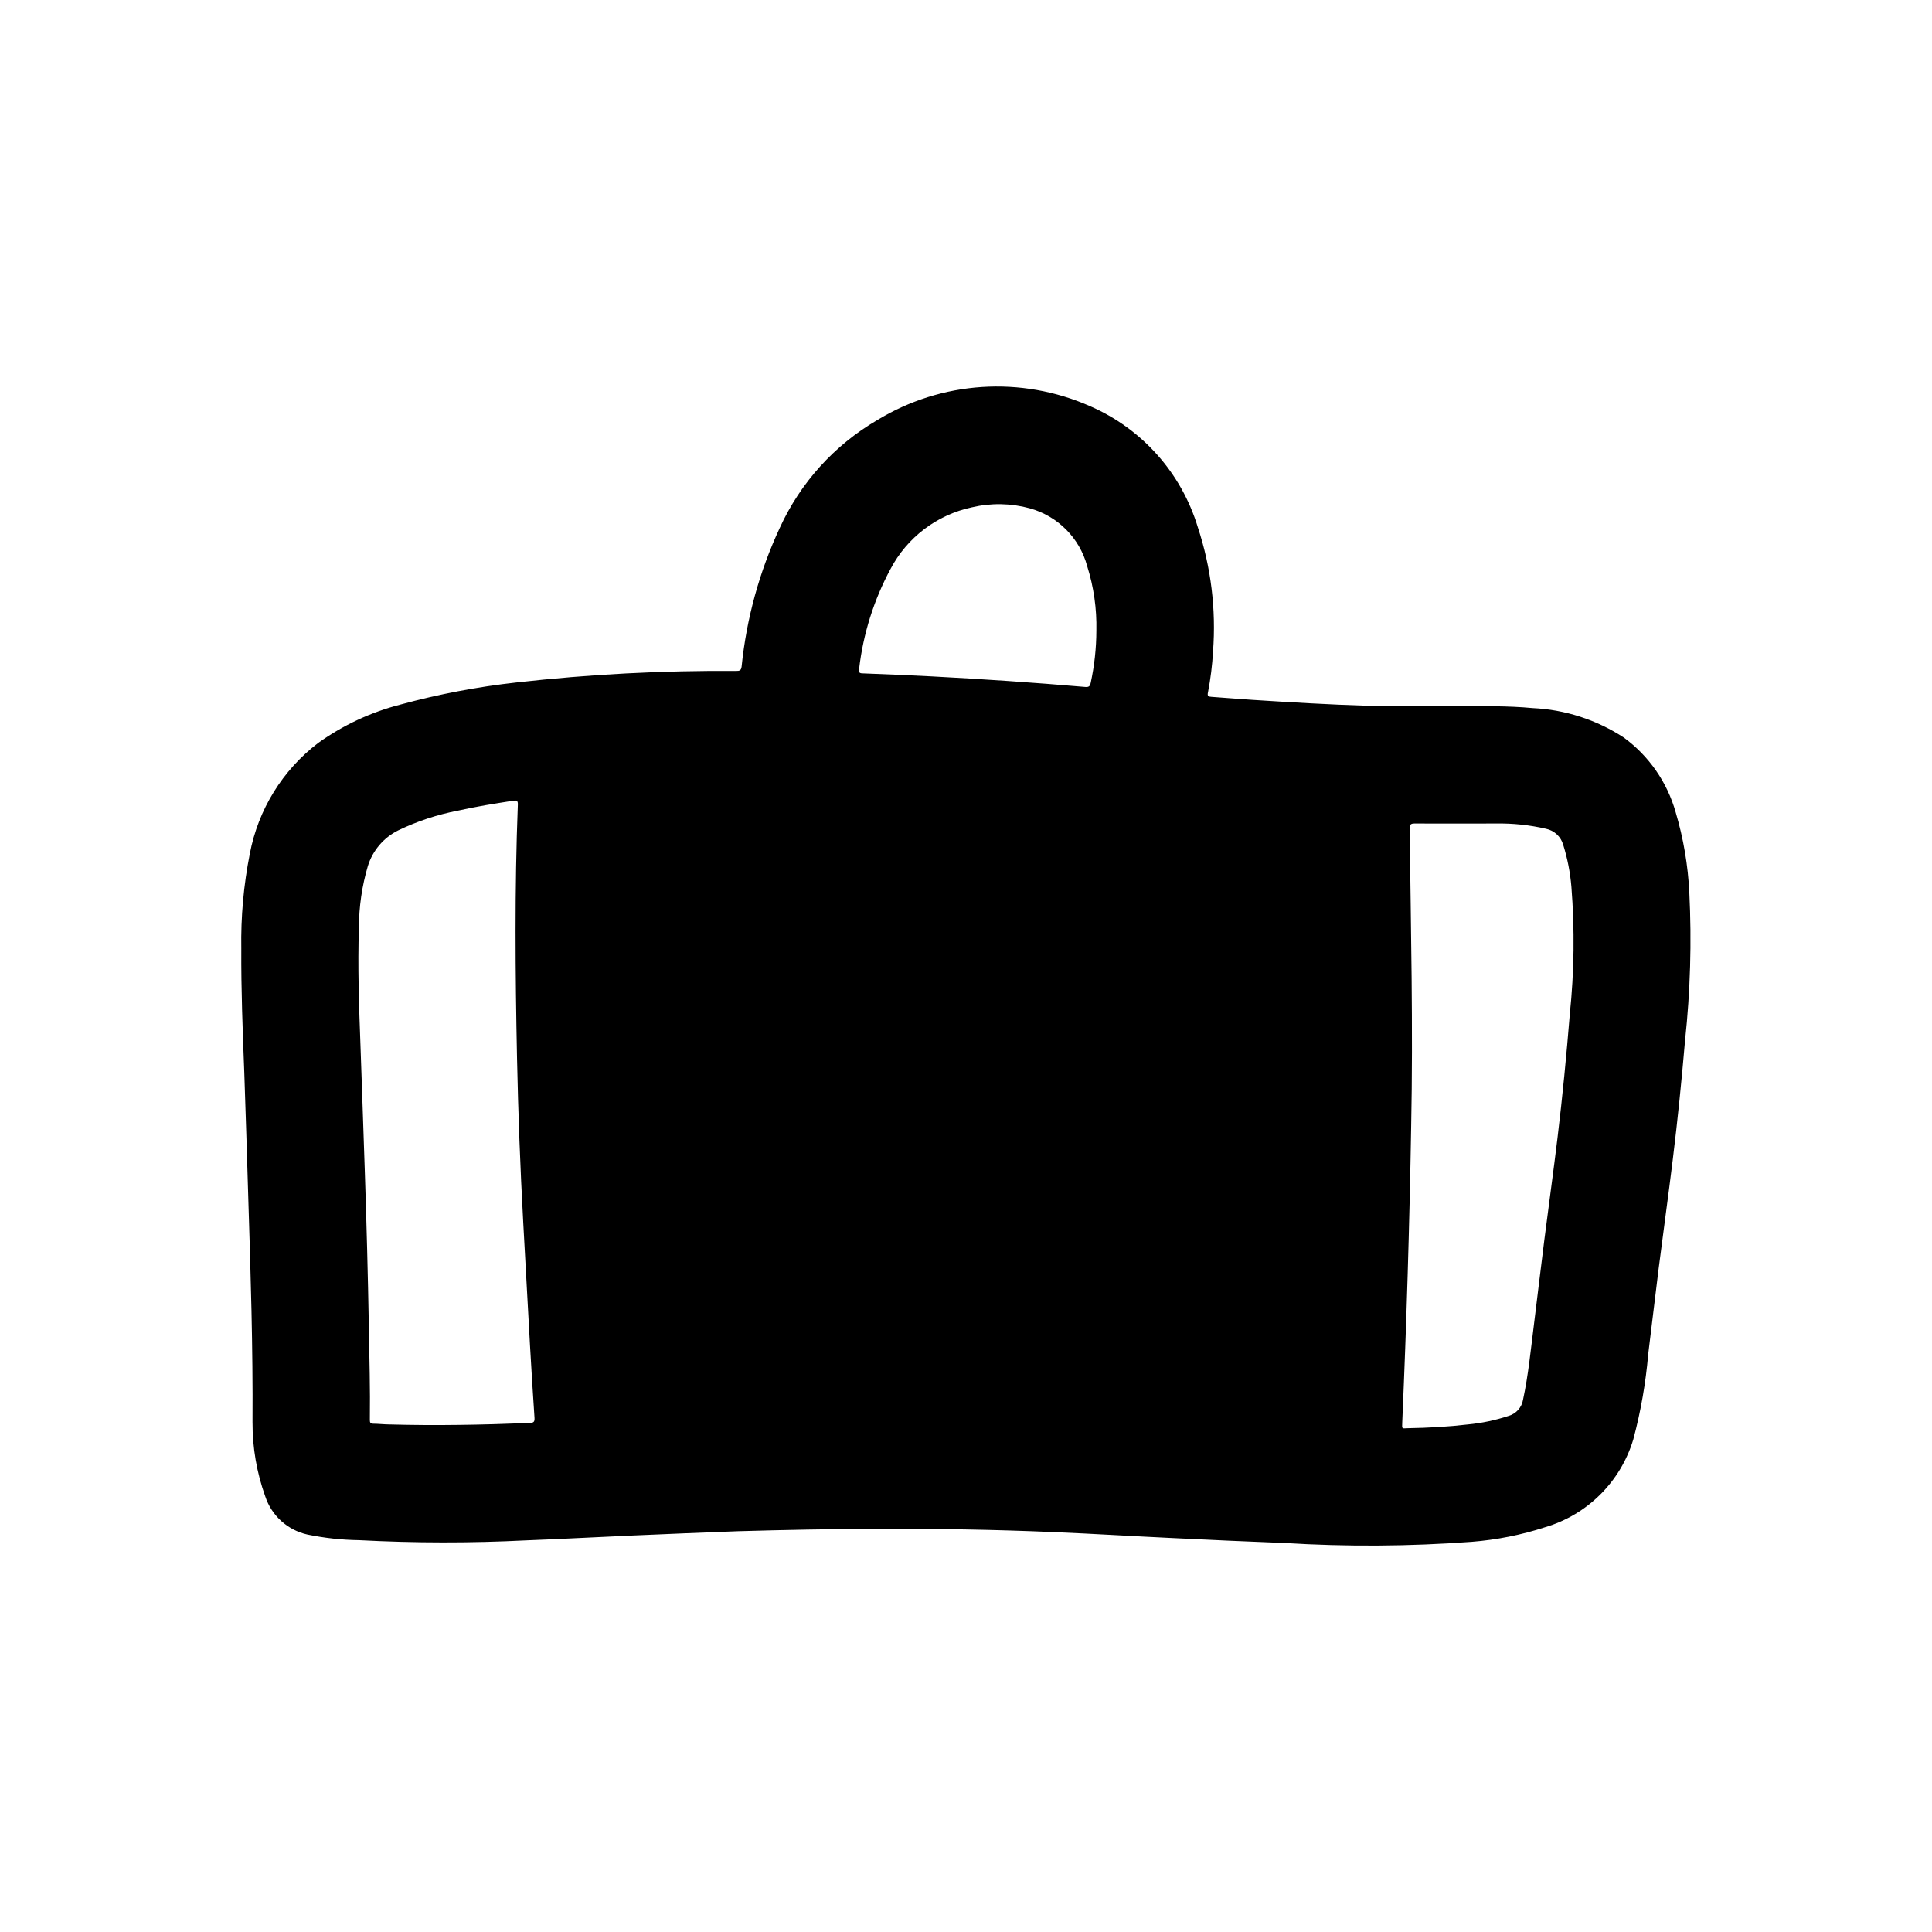 <?xml version="1.0" encoding="UTF-8"?>
<!-- Uploaded to: ICON Repo, www.svgrepo.com, Generator: ICON Repo Mixer Tools -->
<svg fill="#000000" width="800px" height="800px" version="1.1" viewBox="144 144 512 512" xmlns="http://www.w3.org/2000/svg">
 <path d="m209.8 461.57c0.629 19.797 1.25 39.59 1.117 59.395h0.004c-0.023 6.668 1.117 13.293 3.367 19.57 1.668 5.109 5.914 8.961 11.164 10.129 4.512 0.93 9.098 1.43 13.703 1.496 14.777 0.777 29.582 0.793 44.359 0.047 9.367-0.348 18.727-0.875 28.094-1.281 9.367-0.41 18.648-0.789 27.977-1.141 12.242-0.348 24.48-0.59 36.73-0.629 15.68-0.055 31.363 0.195 47.027 0.867 10.461 0.441 20.906 1.086 31.363 1.574 9.887 0.48 19.773 0.938 29.668 1.309l0.004-0.004c16.543 1.016 33.137 0.91 49.664-0.309 6.602-0.52 13.117-1.816 19.414-3.863 11.238-3.312 20.039-12.086 23.395-23.312 1.969-7.371 3.289-14.906 3.938-22.512 0.953-7.574 1.812-15.152 2.769-22.727 1.219-9.613 2.559-19.207 3.738-28.828 1.301-10.539 2.363-21.105 3.266-31.691h0.004c1.387-12.984 1.766-26.055 1.125-39.094-0.348-7.223-1.562-14.379-3.621-21.309-2.246-7.969-7.102-14.953-13.793-19.832-7.211-4.695-15.547-7.383-24.145-7.777-6.652-0.629-13.32-0.496-19.988-0.473-7.871 0-15.742 0.094-23.617-0.141-10.234-0.301-20.508-0.922-30.75-1.574-3.59-0.234-7.172-0.535-10.754-0.789-0.789-0.055-1.102-0.188-0.914-1.141h0.008c0.695-3.606 1.148-7.258 1.352-10.926 0.832-11.109-0.535-22.277-4.027-32.855-4.332-14.363-14.754-26.094-28.508-32.082-18.305-8.113-39.426-6.731-56.52 3.703-11.328 6.625-20.328 16.594-25.773 28.535-5.398 11.59-8.816 24.008-10.105 36.73-0.133 1.07-0.543 1.172-1.434 1.172-19.441-0.141-38.871 0.875-58.191 3.047-10.395 1.152-20.684 3.109-30.77 5.856-7.848 2.016-15.246 5.473-21.832 10.188-9.445 7.215-15.891 17.664-18.105 29.34-1.641 8.293-2.398 16.738-2.258 25.191-0.062 10.91 0.363 21.82 0.789 32.723 0.398 11.125 0.715 22.27 1.066 33.418zm305.81 59.301c1.133-26.121 1.922-52.25 2.363-78.391 0.535-26.27-0.078-52.539-0.402-78.801 0-1.047 0.148-1.457 1.34-1.441 7.188 0.047 14.383 0 21.578 0v0.004c4.445-0.078 8.883 0.391 13.215 1.391 2.18 0.453 3.934 2.074 4.551 4.211 1.133 3.621 1.863 7.352 2.18 11.133 0.891 11.242 0.75 22.543-0.418 33.762-0.883 10.949-1.945 21.875-3.258 32.777-1.094 9.062-2.363 18.105-3.504 27.145-0.953 7.496-1.82 14.957-2.762 22.484-0.836 6.606-1.465 13.234-2.867 19.758-0.332 2.066-1.828 3.754-3.84 4.328-3.492 1.152-7.102 1.91-10.762 2.262-5.258 0.613-10.539 0.906-15.84 0.992-1.676 0.031-1.668 0.398-1.574-1.613zm-135.62-226.07c4.402-8.391 12.316-14.387 21.586-16.359 5.055-1.195 10.328-1.102 15.34 0.27 7.41 2.051 13.184 7.863 15.188 15.285 1.746 5.535 2.574 11.32 2.445 17.125-0.012 4.664-0.52 9.312-1.508 13.867-0.18 0.883-0.527 1.141-1.434 1.062-13.602-1.164-27.223-2.102-40.855-2.809-6.008-0.316-12.02-0.559-18.035-0.789-0.953 0-1.188-0.203-1.039-1.219 1.074-9.258 3.894-18.227 8.312-26.434zm-140.87 94.969c0.012-5.5 0.809-10.973 2.363-16.25 1.27-4.113 4.168-7.523 8.02-9.445 5.055-2.441 10.406-4.207 15.918-5.258 4.832-1.094 9.73-1.859 14.625-2.621 0.789-0.125 1.227-0.07 1.188 0.984-0.867 22.379-0.676 44.77-0.219 67.148 0.301 14.59 0.852 29.164 1.652 43.73 0.598 10.859 1.195 21.711 1.793 32.559 0.363 6.375 0.758 12.746 1.188 19.113 0.07 1.078-0.219 1.332-1.281 1.371-12.359 0.496-24.727 0.738-37.094 0.395-1.449 0-2.906-0.188-4.352-0.195-0.789 0-0.914-0.355-0.906-1.031 0.109-8.133-0.117-16.246-0.262-24.402-0.25-13.945-0.613-27.879-1.086-41.809-0.387-11.109-0.738-22.215-1.148-33.324-0.383-10.285-0.75-20.621-0.398-30.965z"/>
</svg>